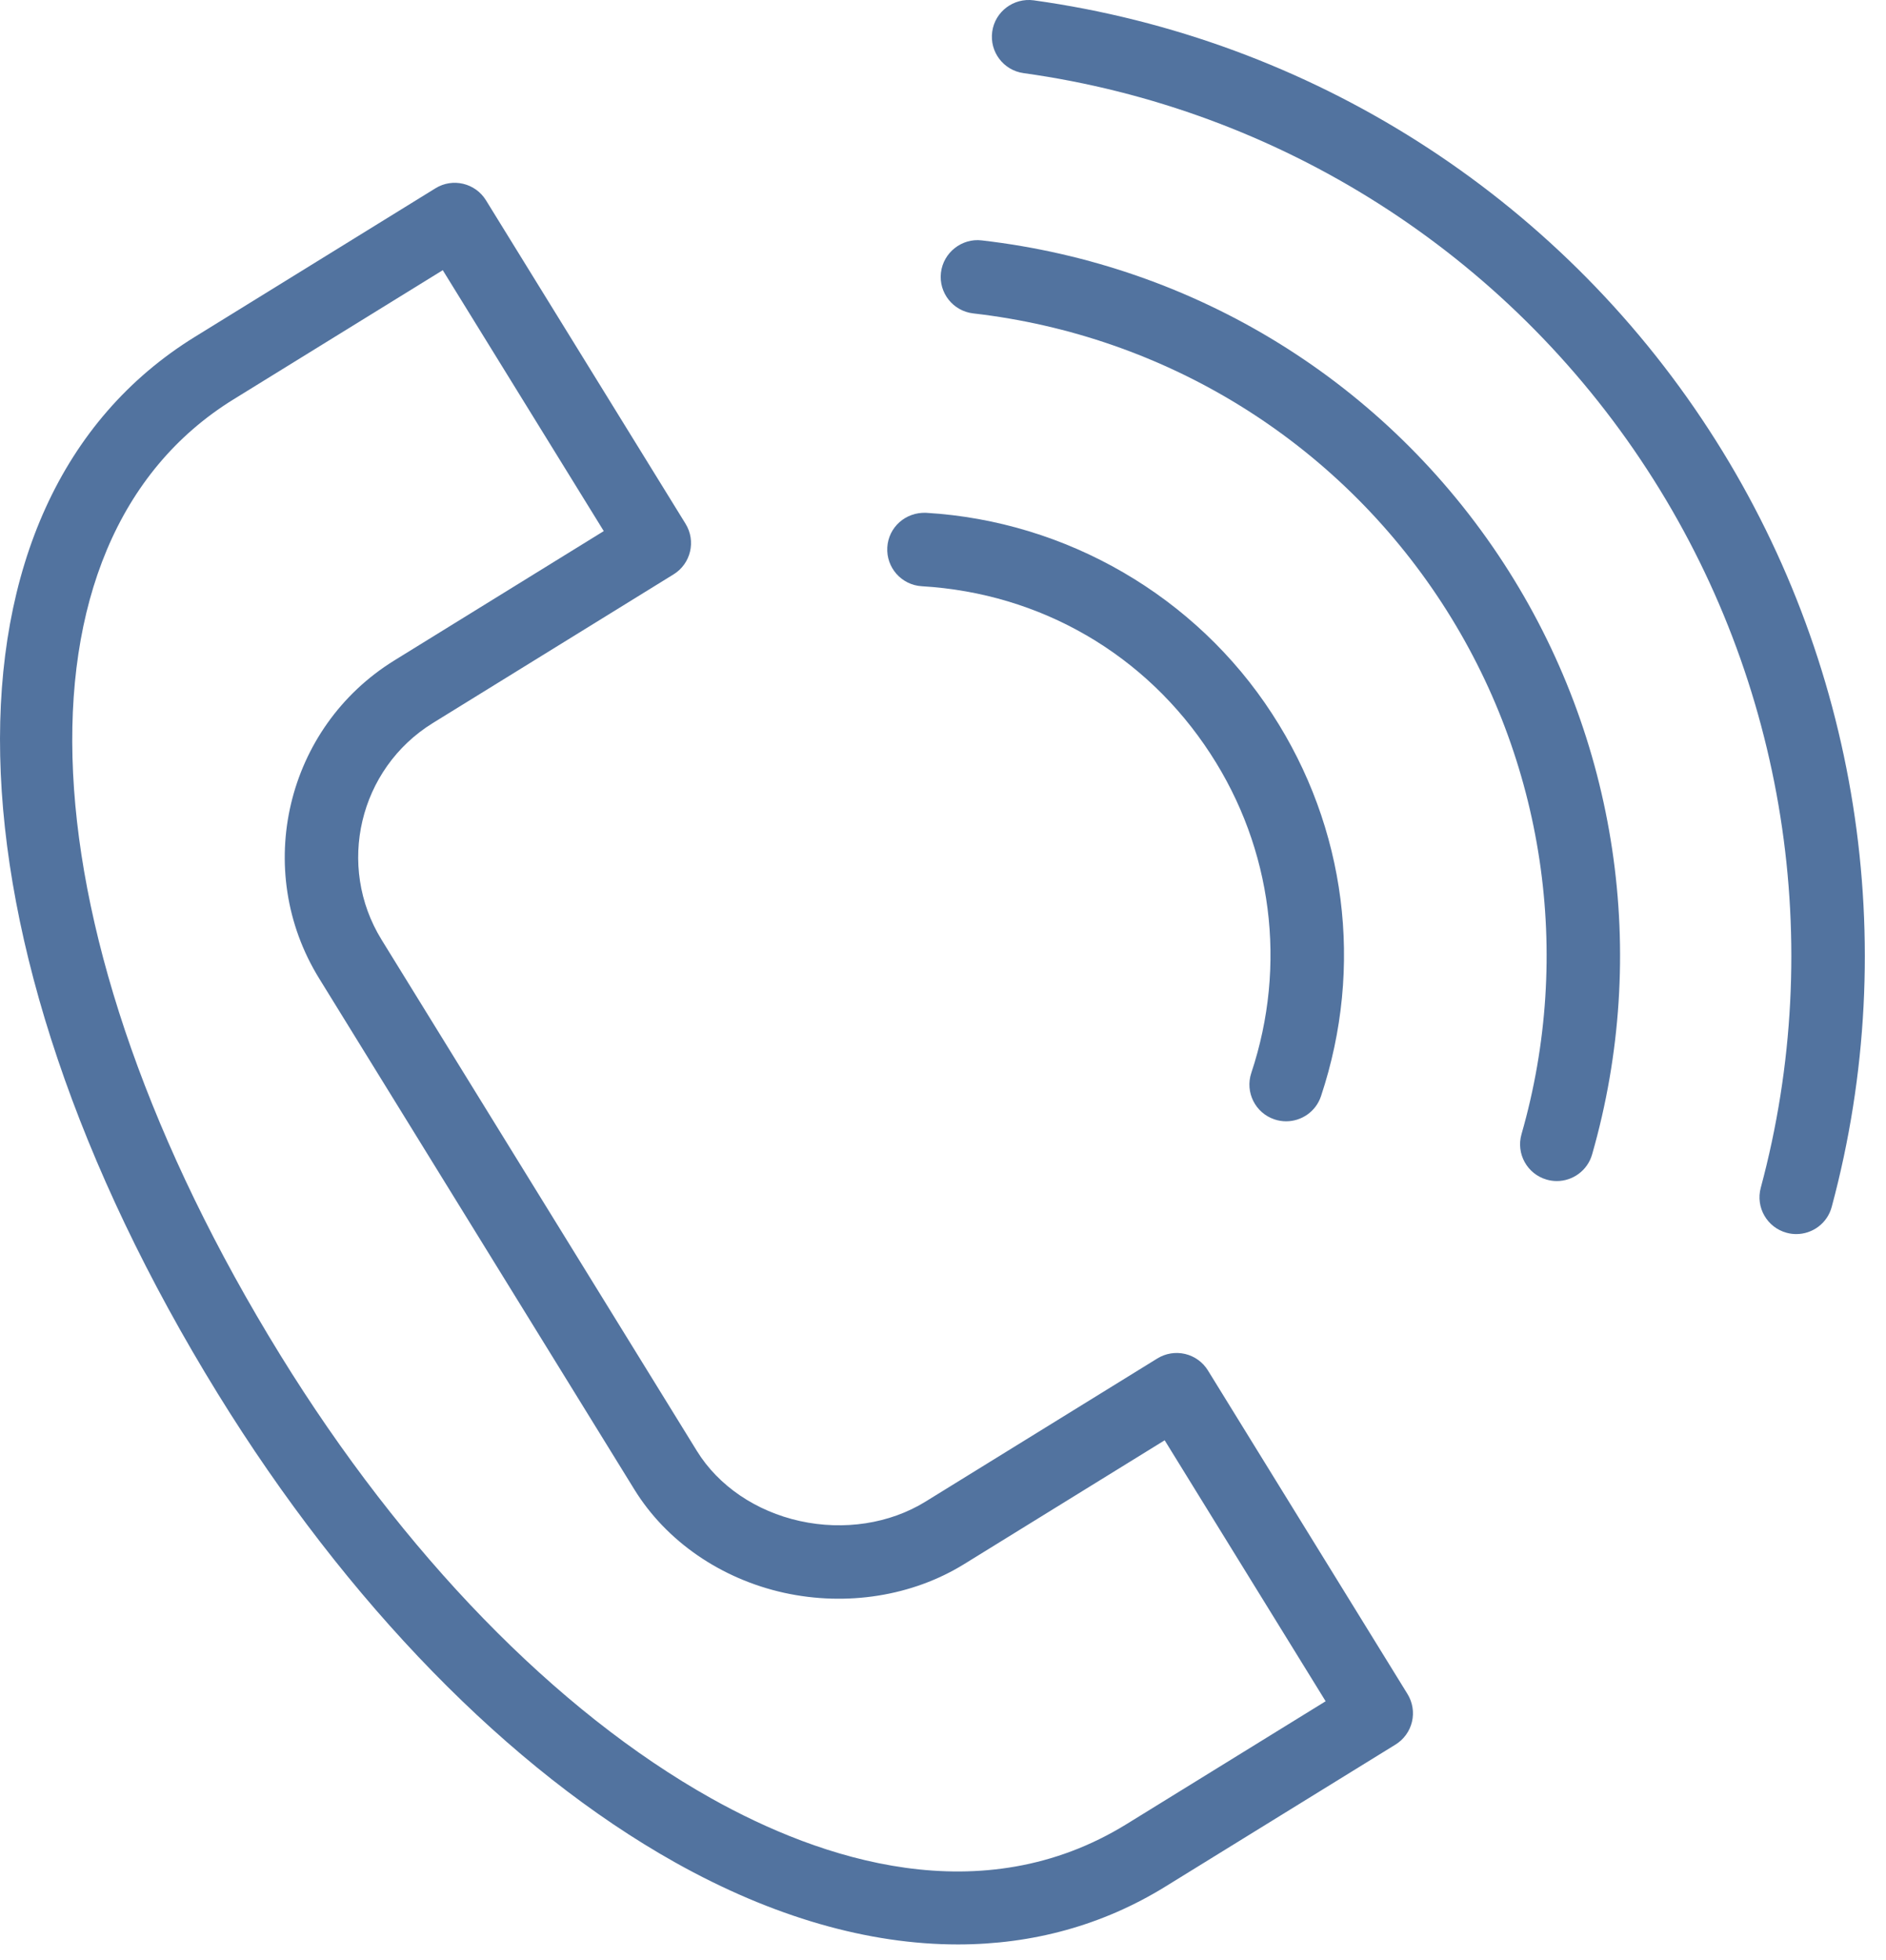 <?xml version="1.0" encoding="UTF-8"?> <svg xmlns="http://www.w3.org/2000/svg" width="77" height="80" viewBox="0 0 77 80" fill="none"><path d="M27.57 76.009C31.545 78.235 35.46 79.353 39.107 79.353C42.16 79.352 45.025 78.568 47.575 76.994L56.974 71.196C57.313 70.987 57.555 70.653 57.647 70.265C57.739 69.878 57.672 69.47 57.463 69.131L49.316 55.927C49.107 55.589 48.772 55.347 48.385 55.255C47.995 55.164 47.589 55.23 47.251 55.439L37.781 61.284C36.325 62.182 34.457 62.469 32.66 62.074C30.863 61.678 29.329 60.636 28.451 59.212L15.58 38.353C13.719 35.337 14.657 31.369 17.671 29.508L17.672 29.507L27.501 23.439C28.206 23.004 28.424 22.08 27.989 21.375L19.841 8.174C19.406 7.469 18.481 7.248 17.777 7.685L7.956 13.747C-2.99 20.503 -2.606 38.238 8.892 56.876C14.163 65.422 20.797 72.217 27.57 76.009ZM9.533 16.299L18.077 11.026L24.65 21.674L16.097 26.954C16.095 26.955 16.093 26.957 16.093 26.957C11.675 29.688 10.299 35.505 13.028 39.927L25.899 60.785C27.2 62.896 29.43 64.433 32.016 65.003C34.567 65.562 37.244 65.139 39.357 63.835L47.55 58.778L54.122 69.428L45.999 74.439C40.067 78.099 33.5 75.889 29.036 73.39C22.701 69.842 16.453 63.418 11.445 55.3C0.875 38.166 0.089 22.128 9.533 16.299Z" fill="#52739F"></path><path d="M37.635 23.924C42.489 24.211 46.785 26.705 49.423 30.768C51.945 34.64 52.552 39.385 51.087 43.787C50.825 44.573 51.25 45.423 52.036 45.683C52.193 45.736 52.352 45.76 52.51 45.76C53.139 45.76 53.724 45.363 53.933 44.734C55.689 39.46 54.961 33.772 51.938 29.132C48.824 24.334 43.542 21.267 37.812 20.928C36.977 20.893 36.275 21.51 36.226 22.337C36.177 23.165 36.808 23.875 37.635 23.924Z" fill="#52739F"></path><path d="M39.735 12.79C47.595 13.693 54.572 18.006 58.877 24.621C63.048 31.034 64.23 38.93 62.119 46.285C61.89 47.082 62.35 47.912 63.146 48.14C63.285 48.18 63.423 48.199 63.561 48.199C64.212 48.199 64.813 47.77 65.001 47.113C67.352 38.922 66.036 30.127 61.391 22.985C56.597 15.618 48.829 10.816 40.077 9.81C39.27 9.715 38.511 10.306 38.416 11.129C38.321 11.952 38.911 12.695 39.735 12.79Z" fill="#52739F"></path><path d="M41.787 2.984C52.226 4.435 61.508 10.335 67.254 19.172C72.883 27.819 74.571 38.499 71.887 48.473C71.671 49.273 72.146 50.096 72.946 50.311C73.076 50.346 73.208 50.363 73.337 50.363C73.998 50.363 74.605 49.923 74.784 49.253C77.69 38.457 75.862 26.896 69.769 17.536C63.549 7.971 53.501 1.584 42.202 0.013C41.385 -0.096 40.623 0.471 40.51 1.292C40.395 2.112 40.967 2.87 41.787 2.984Z" fill="#52739F"></path></svg> 